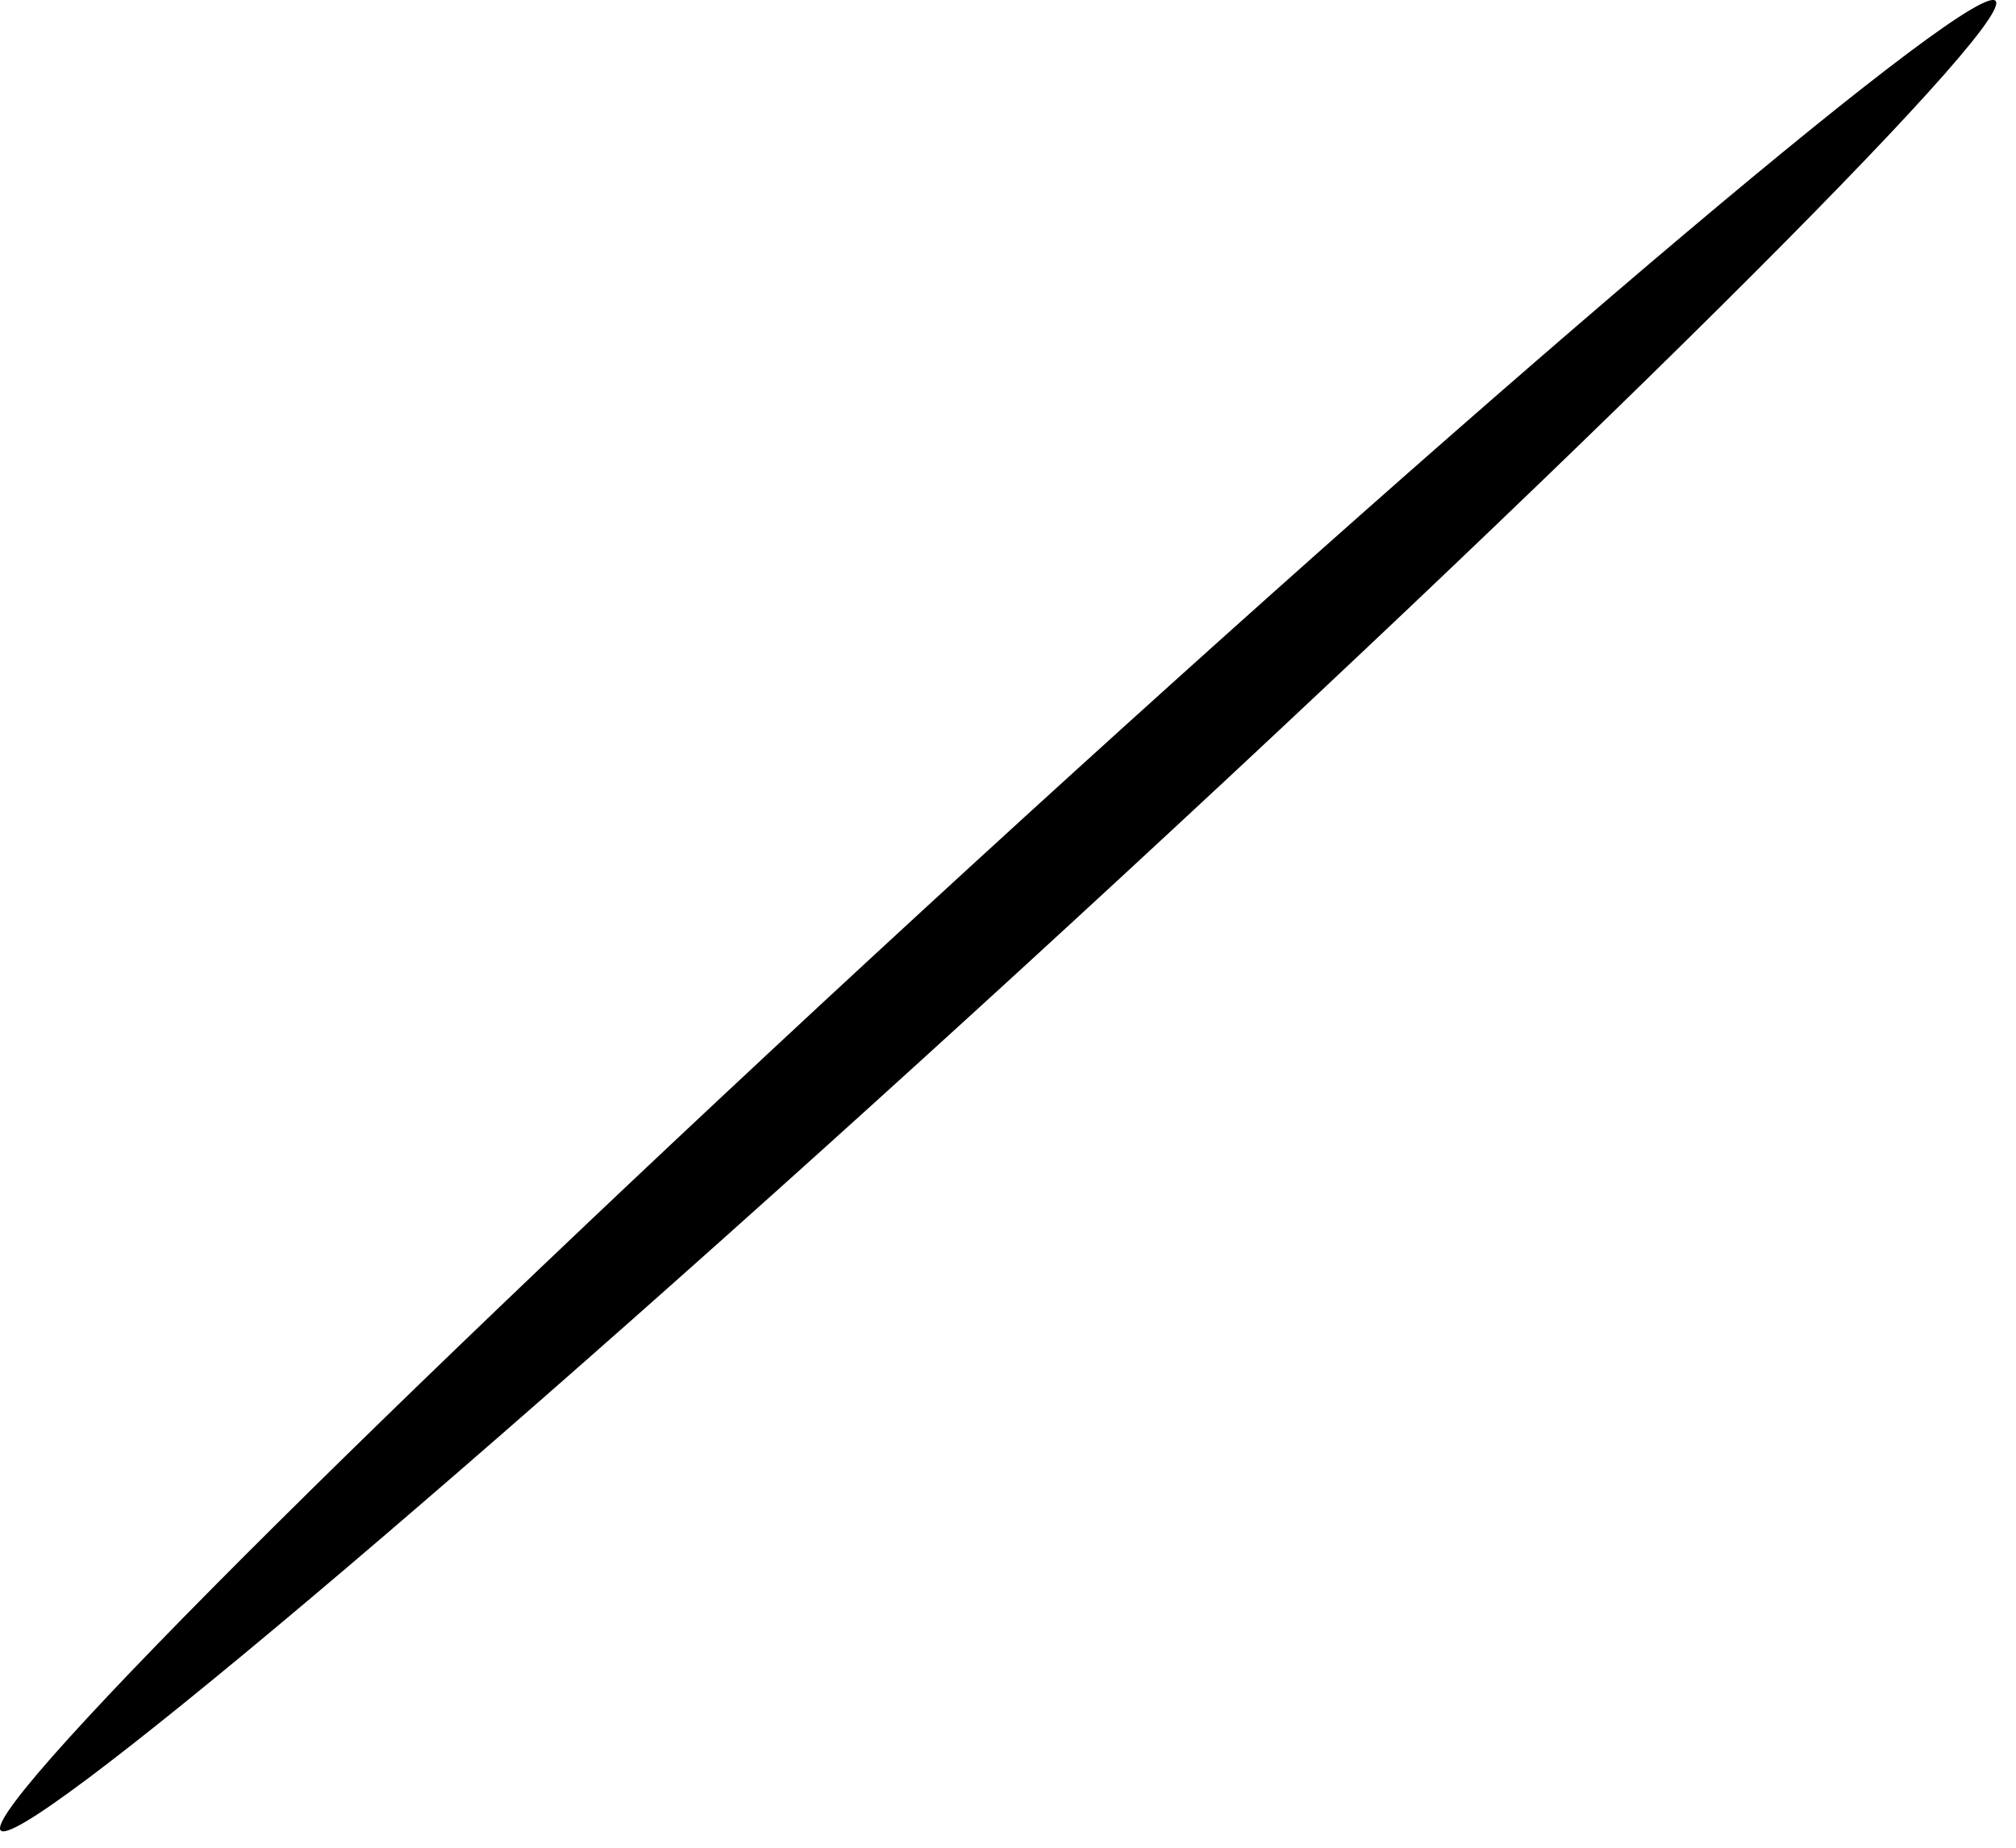 <?xml version="1.0" encoding="utf-8"?>
<svg xmlns="http://www.w3.org/2000/svg" fill="none" height="100%" overflow="visible" preserveAspectRatio="none" style="display: block;" viewBox="0 0 36 33" width="100%">
<path d="M0.006 32.681C-0.244 32.174 7.531 24.456 17.372 15.436C27.213 6.42 35.392 -0.479 35.642 0.026C35.892 0.534 28.116 8.252 18.276 17.271C8.435 26.288 0.256 33.186 0.006 32.681Z" fill="url(#paint0_radial_0_964)" id="Vector" style="mix-blend-mode:screen"/>
<defs>
<radialGradient cx="0" cy="0" gradientTransform="translate(19.725 20.773) rotate(137.506) scale(24.485 0.878)" gradientUnits="userSpaceOnUse" id="paint0_radial_0_964" r="1">
<stop stop-color="#9E9E9E"/>
<stop offset="0.08" stop-color="#818181"/>
<stop offset="0.22" stop-color="#5A5A5A"/>
<stop offset="0.36" stop-color="#393939"/>
<stop offset="0.51" stop-color="#202020"/>
<stop offset="0.66" stop-color="#0E0E0E"/>
<stop offset="0.82" stop-color="#030303"/>
<stop offset="1"/>
</radialGradient>
</defs>
</svg>